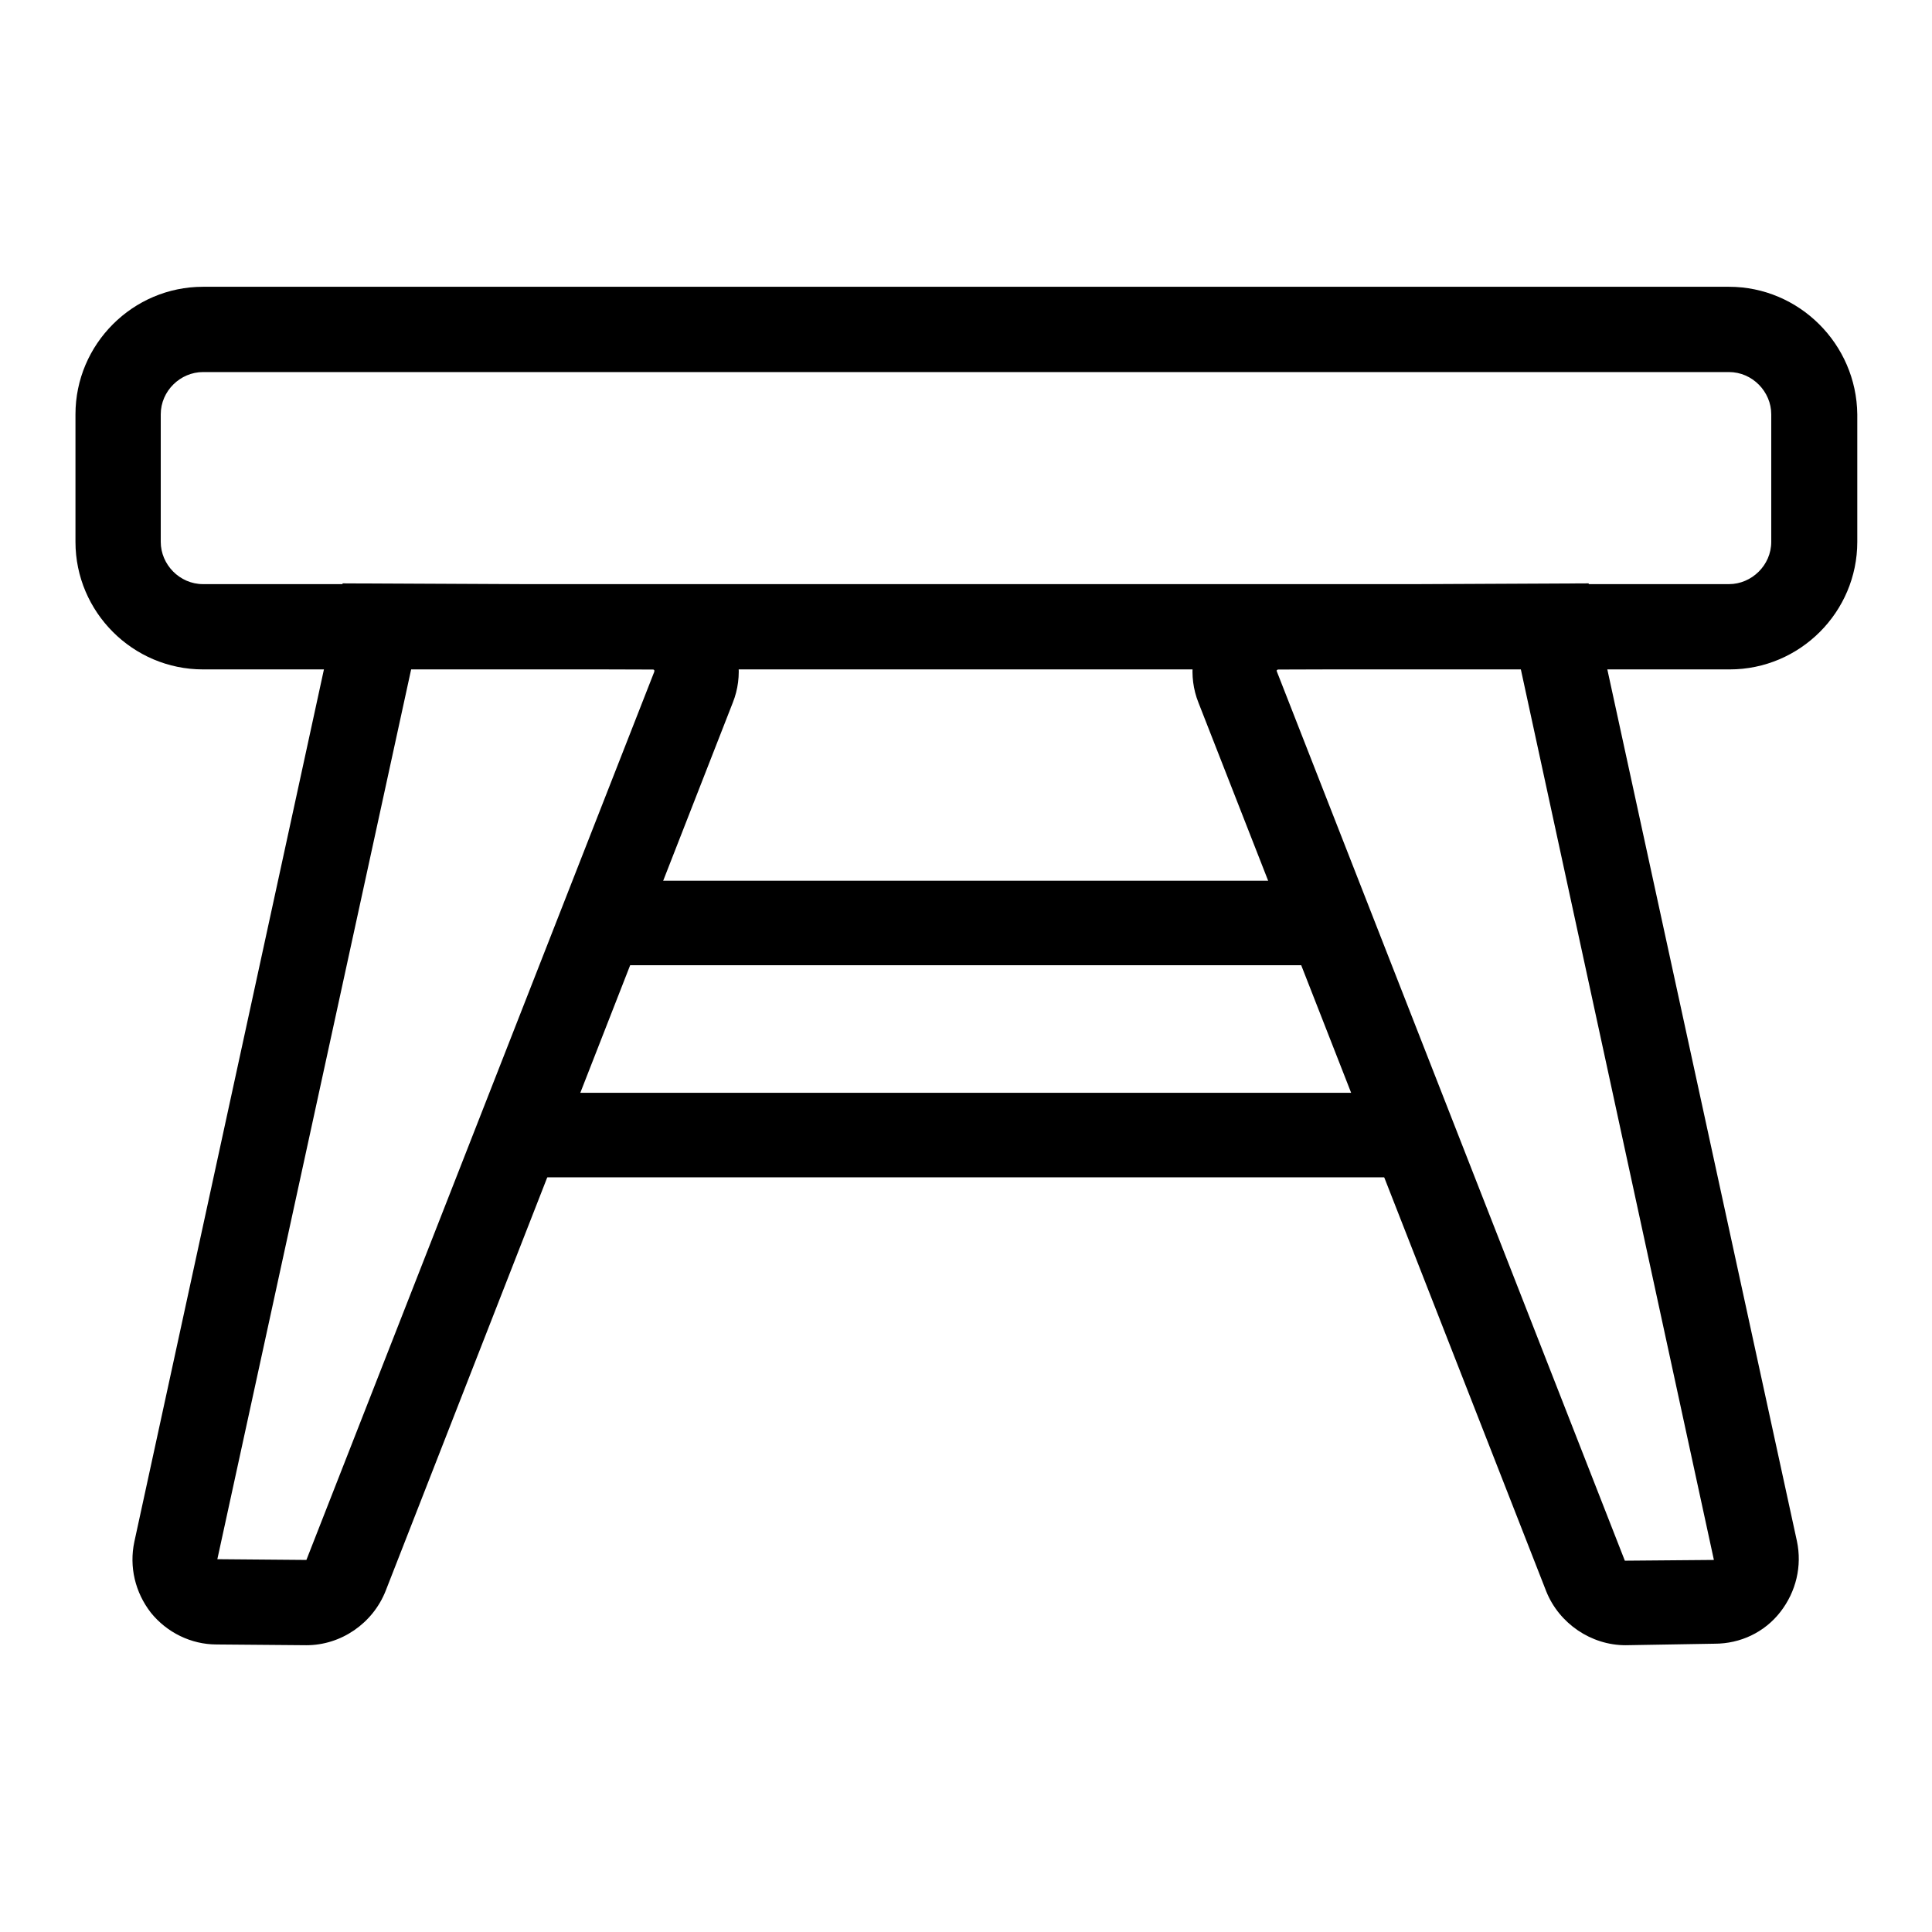 <?xml version="1.0" encoding="utf-8"?>
<!-- Svg Vector Icons : http://www.onlinewebfonts.com/icon -->
<!DOCTYPE svg PUBLIC "-//W3C//DTD SVG 1.1//EN" "http://www.w3.org/Graphics/SVG/1.1/DTD/svg11.dtd">
<svg version="1.1" xmlns="http://www.w3.org/2000/svg" xmlns:xlink="http://www.w3.org/1999/xlink" x="0px" y="0px" viewBox="0 0 256 256" enable-background="new 0 0 256 256" xml:space="preserve">
<g> <path fill="#000000" d="M229.1,49.3c3.1,0,5.6,2.6,5.6,5.6v16.9c0,3.1-2.6,5.6-5.6,5.6H26.9c-3.1,0-5.6-2.6-5.6-5.6V54.9 c0-3.1,2.6-5.6,5.6-5.6H229.1 M229.1,38H26.9C17.6,38,10,45.6,10,54.9v16.9c0,9.3,7.6,16.9,16.9,16.9h202.3 c9.3,0,16.9-7.6,16.9-16.9V54.9C246,45.6,238.4,38,229.1,38z"/> <path fill="#000000" d="M40.6,218L40.6,218l-11.9-0.1c-3.4,0-6.6-1.6-8.7-4.2c-2.1-2.7-2.9-6.1-2.2-9.4L45.4,77.3l41.1,0.2 c3.8,0,7.3,1.9,9.4,5c2.1,3.1,2.6,7.1,1.2,10.6L51.1,210.8C49.4,215.1,45.2,218,40.6,218z M54.5,88.6l-25.7,118l11.8,0.1L86.7,89 c0-0.1,0-0.1,0-0.2c-0.1-0.1-0.1-0.1-0.2-0.1L54.5,88.6z M215.4,218c-4.6,0-8.8-2.9-10.5-7.1L158.8,93.1c-1.4-3.5-0.9-7.5,1.2-10.6 c2.1-3.1,5.6-5,9.4-5l41.1-0.2l27.6,126.9c0.7,3.3-0.1,6.7-2.2,9.4c-2.1,2.7-5.3,4.2-8.7,4.2L215.4,218L215.4,218z M201.5,88.6 l-32.1,0.1c-0.1,0-0.1,0-0.2,0.1c-0.1,0.1,0,0.1,0,0.2l46.1,117.8l11.8-0.1L201.5,88.6L201.5,88.6z"/> <path fill="#000000" d="M174,127.9H82c-3.1,0-5.6-2.5-5.6-5.6c0-3.1,2.5-5.6,5.6-5.6h92c3.1,0,5.6,2.5,5.6,5.6 C179.6,125.4,177.1,127.9,174,127.9L174,127.9z M184.2,156H71.8c-3.1,0-5.6-2.5-5.6-5.6c0-3.1,2.5-5.6,5.6-5.6h112.4 c3.1,0,5.6,2.5,5.6,5.6C189.8,153.5,187.3,156,184.2,156z"/></g>
</svg>